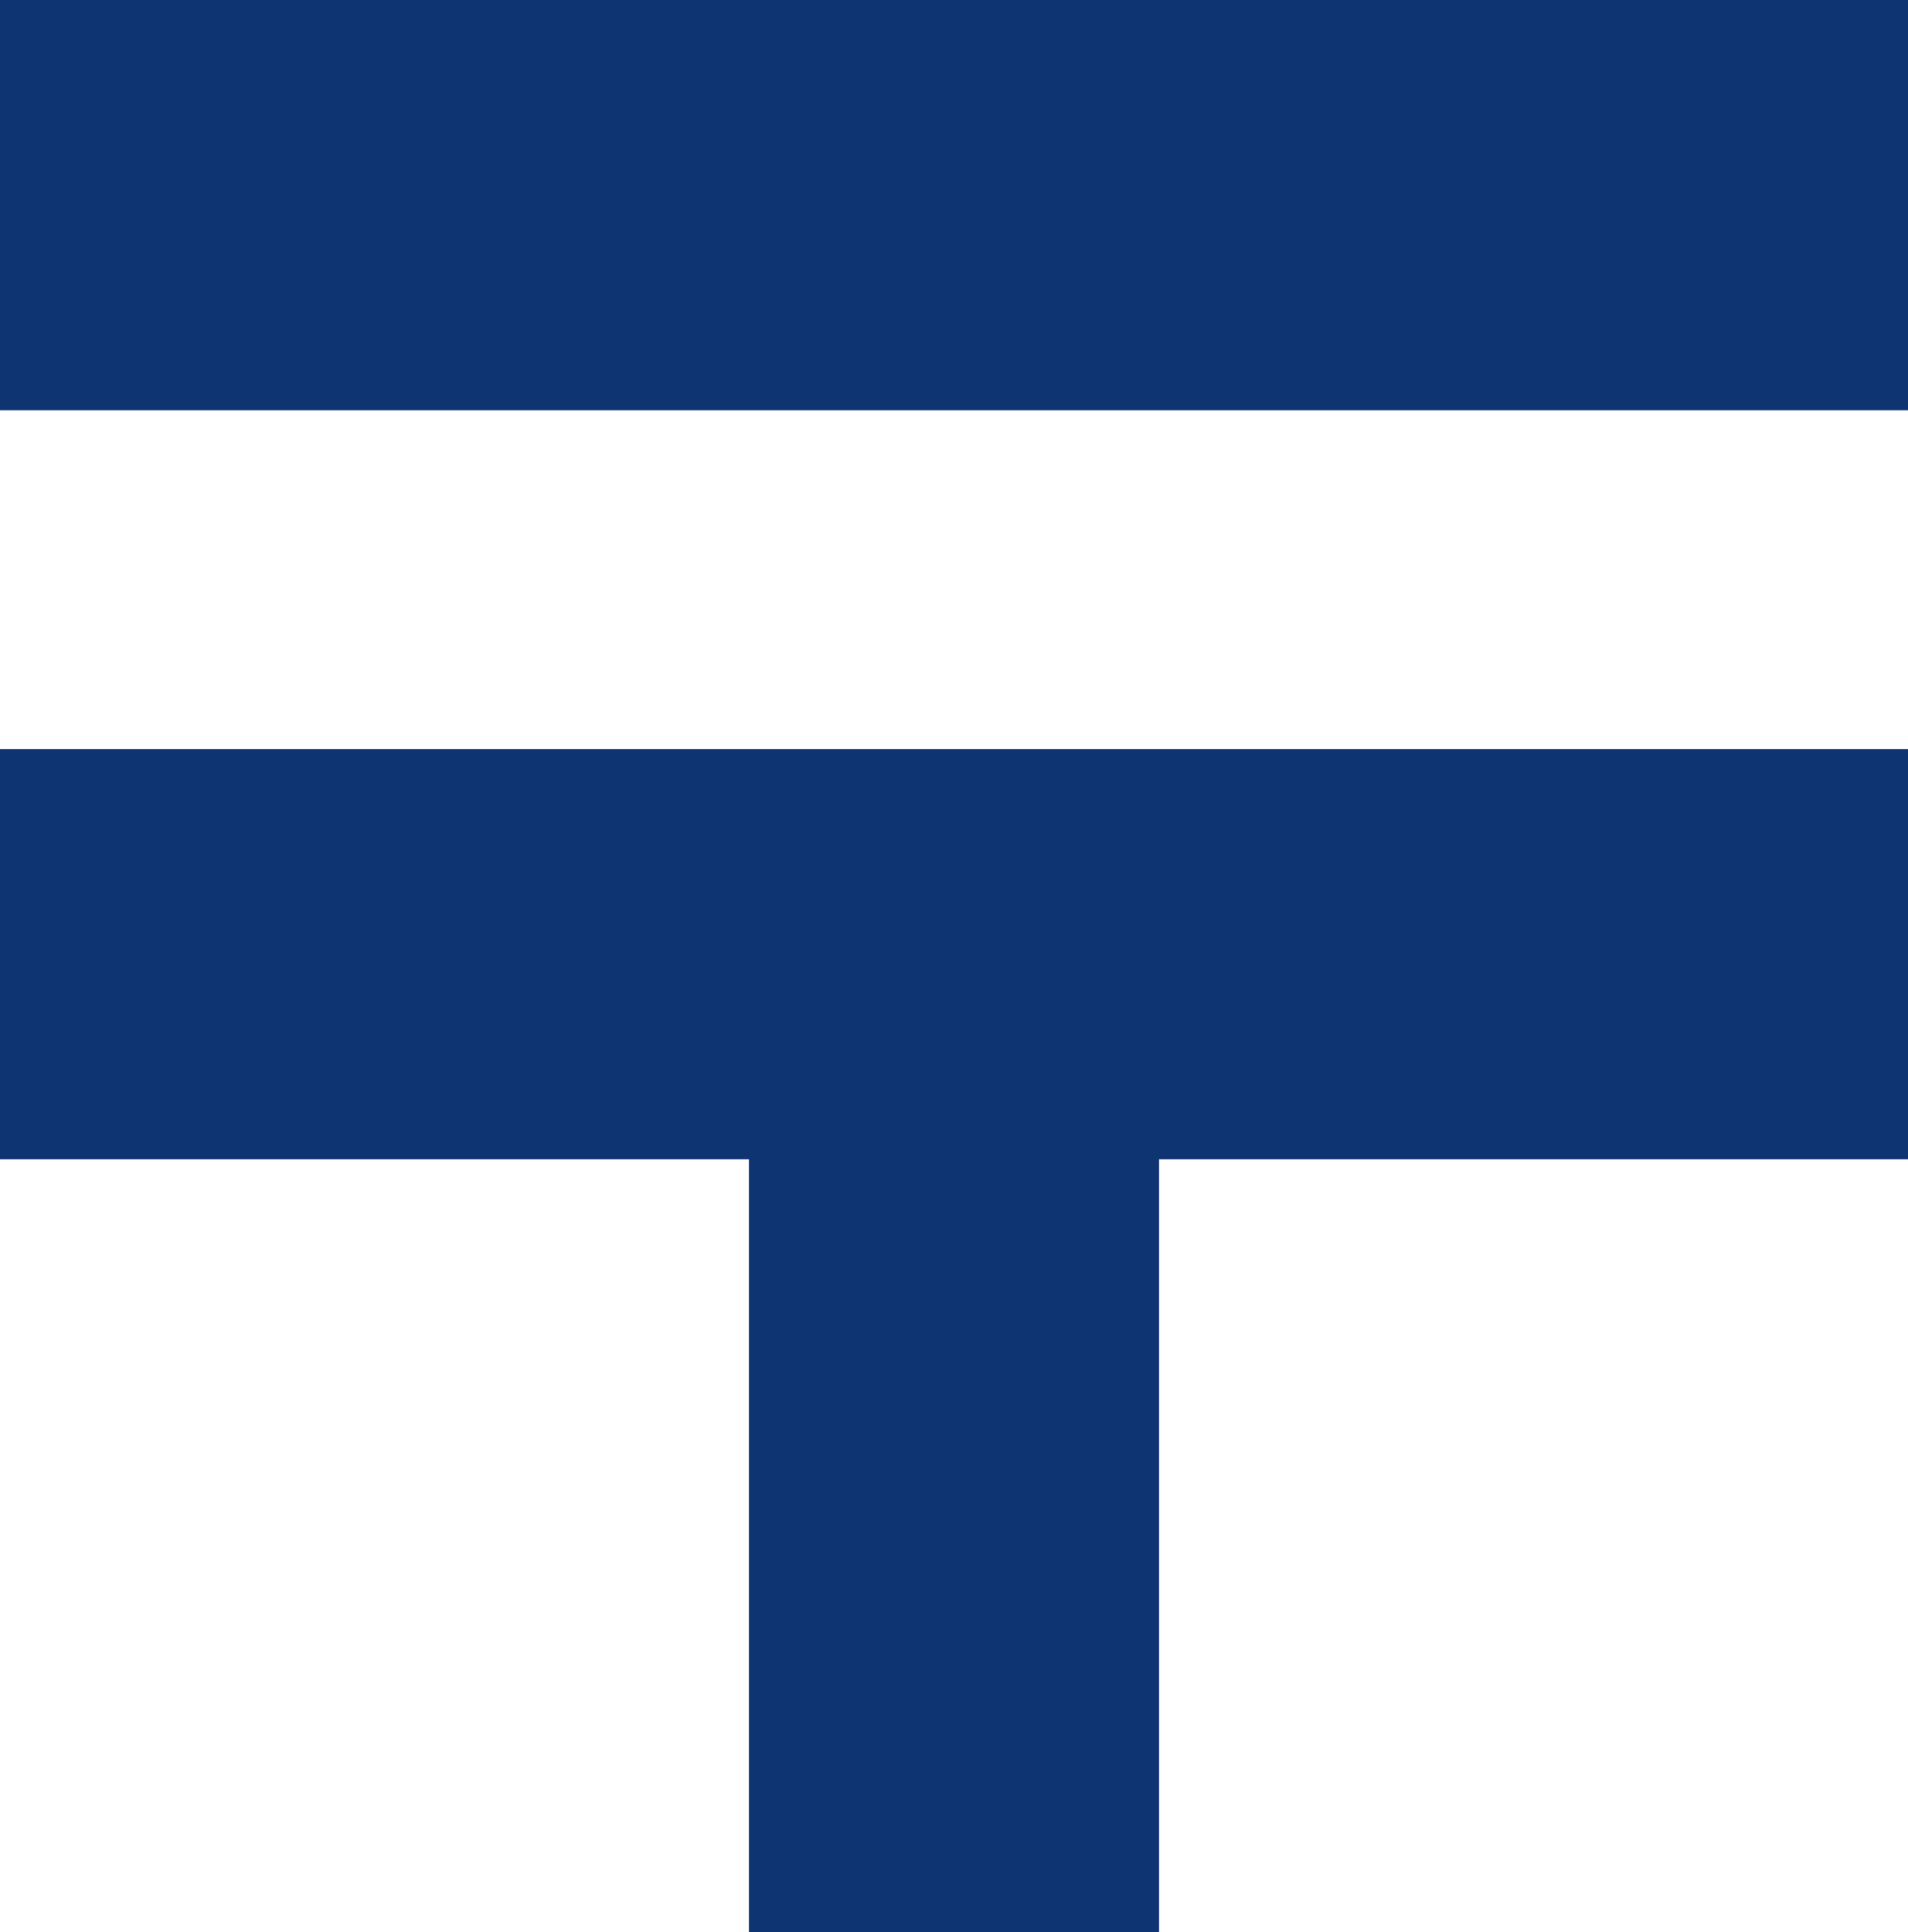 <?xml version="1.0" encoding="utf-8"?>
<!-- Generator: Adobe Illustrator 26.0.1, SVG Export Plug-In . SVG Version: 6.00 Build 0)  -->
<svg version="1.1" id="レイヤー_1" xmlns="http://www.w3.org/2000/svg" xmlns:xlink="http://www.w3.org/1999/xlink" x="0px"
	 y="0px" viewBox="0 0 40 40.5" style="enable-background:new 0 0 40 40.5;" xml:space="preserve">
<style type="text/css">
	.st0{fill:#0E3472;}
</style>
<g id="レイヤー_2_00000013163015209134731690000011895435562695972499_">
	<g id="SP_top">
		<g id="住所から探す">
			<g id="tit_04">
				<rect y="0" class="st0" width="40" height="8.6"/>
				<polygon class="st0" points="0,24.3 15.7,24.3 15.7,40.5 24.3,40.5 24.3,24.3 40,24.3 40,15.7 0,15.7 				"/>
			</g>
		</g>
	</g>
</g>
</svg>
